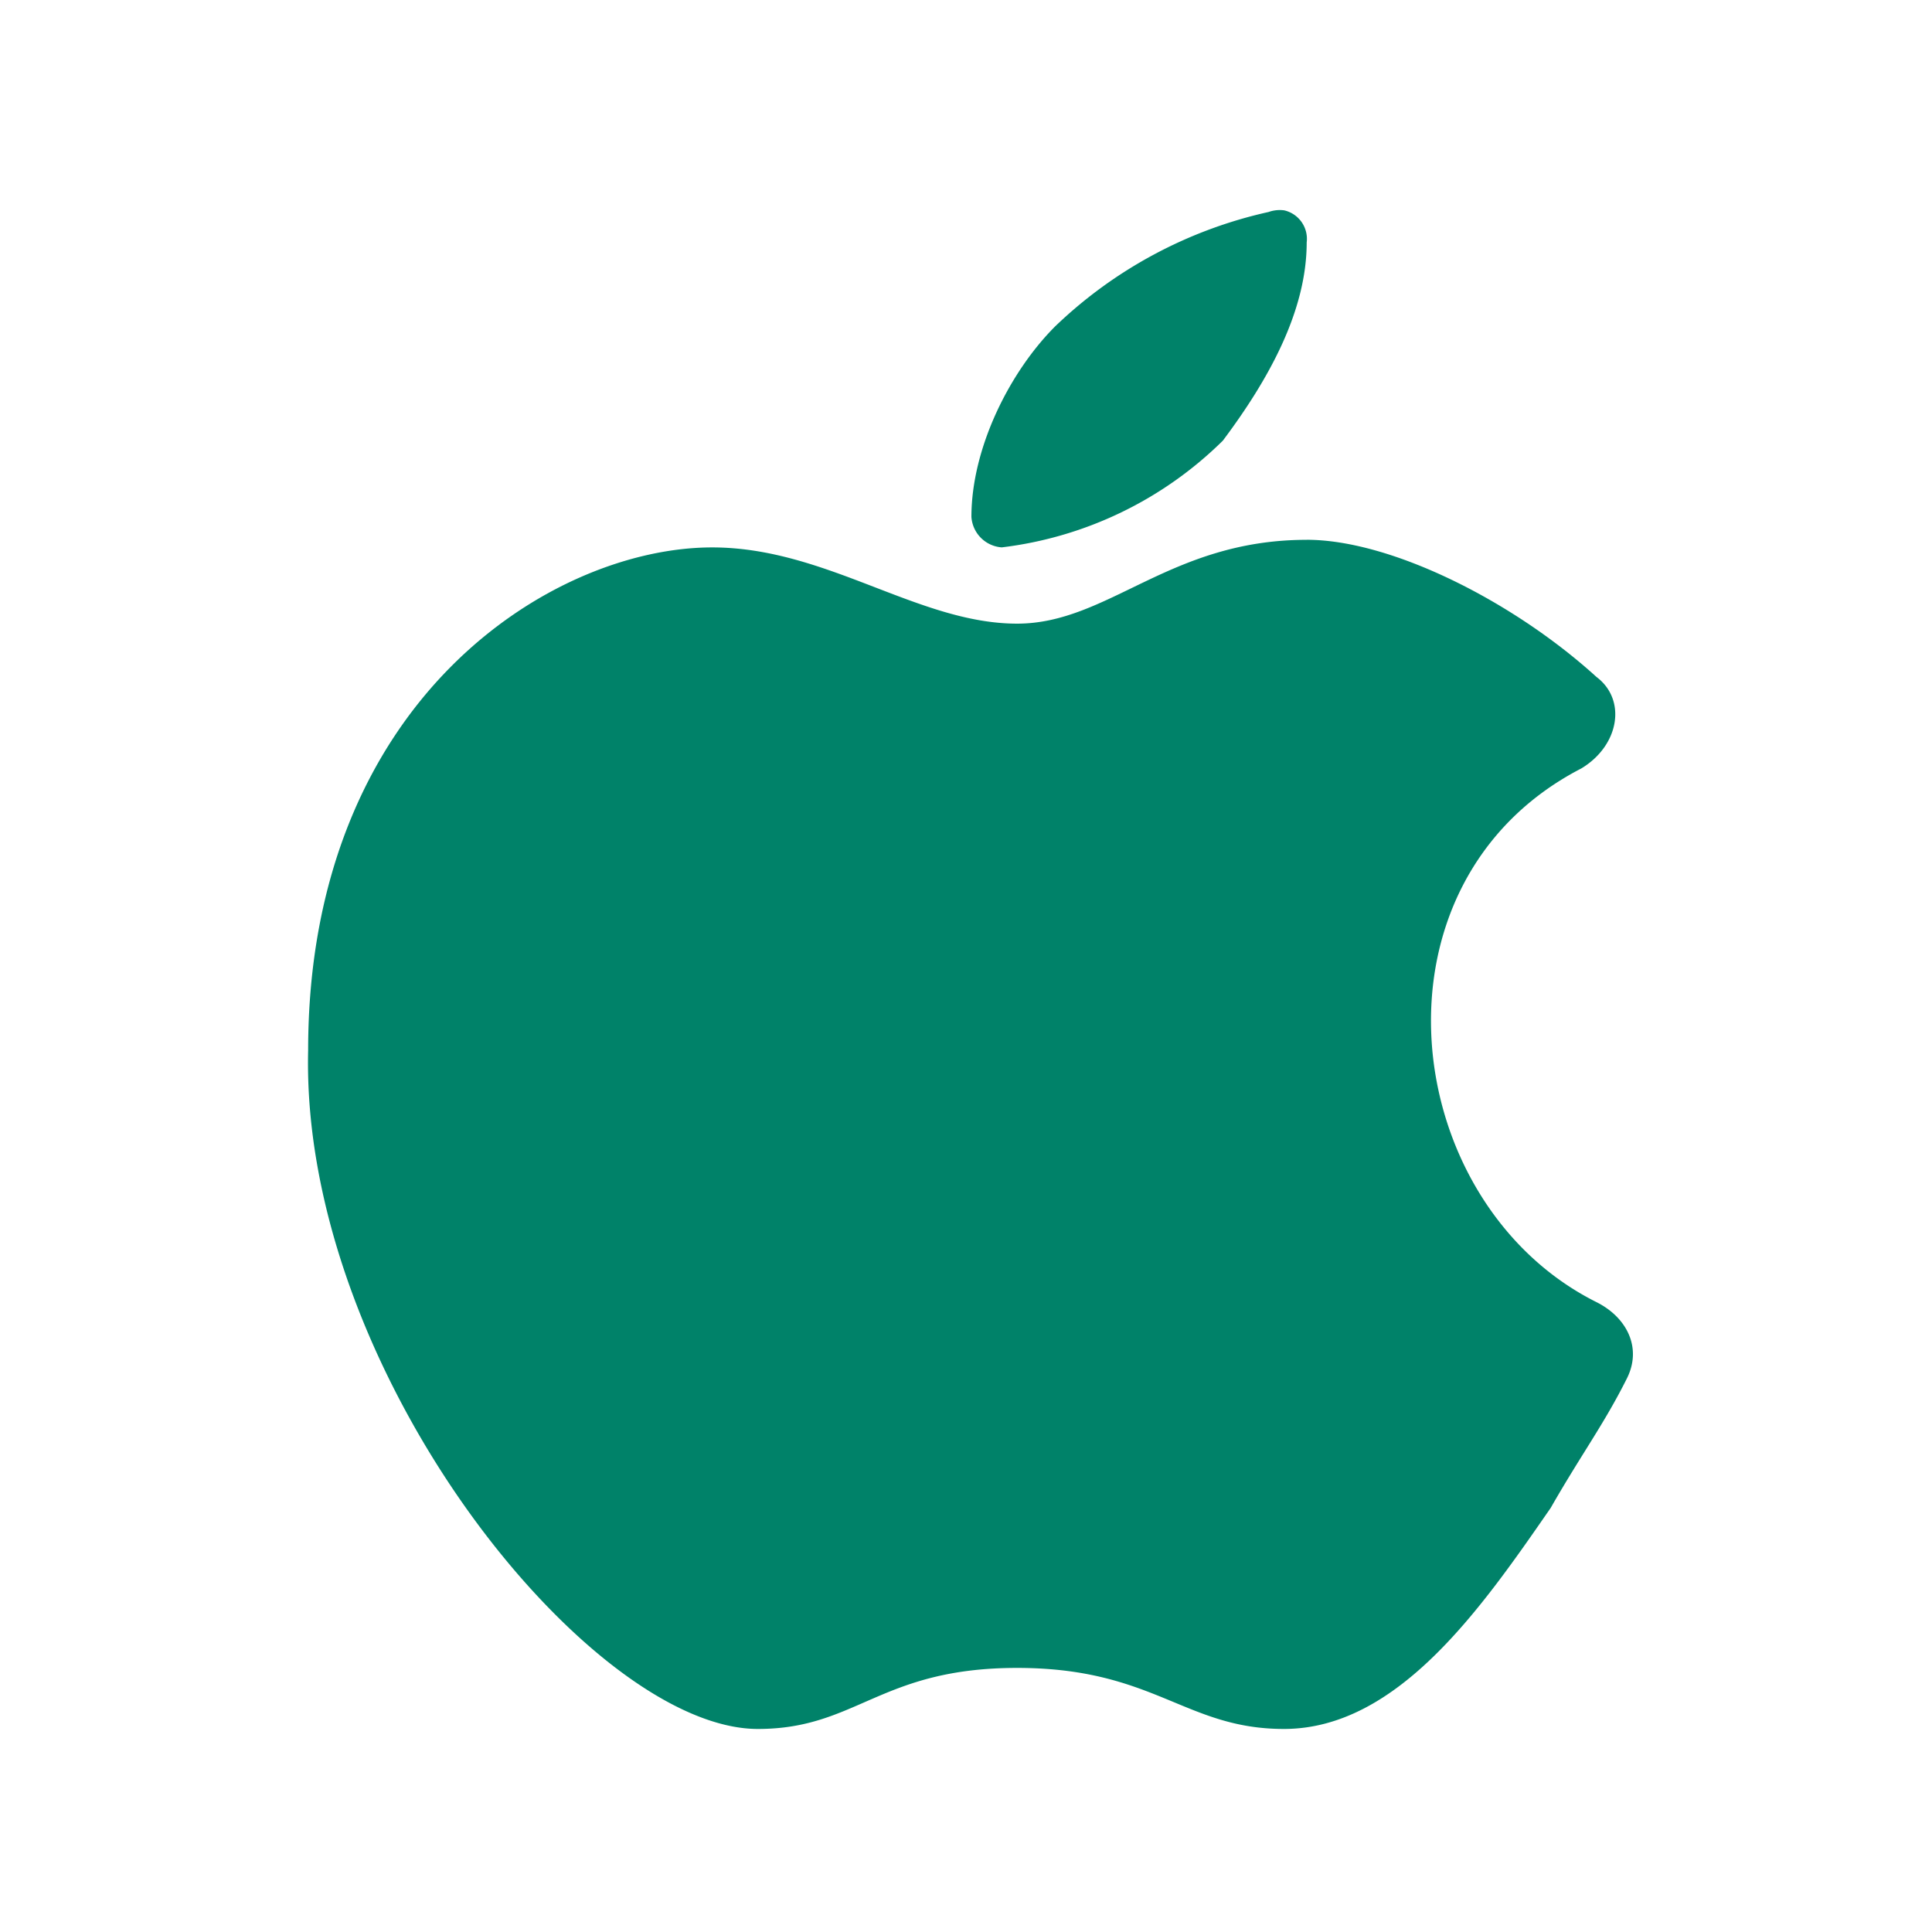 <svg xmlns="http://www.w3.org/2000/svg" width="138" height="138" viewBox="0 0 138 138">
  <g id="iosstore" transform="translate(-26 -684)">
    <rect id="Rectangle_1098" data-name="Rectangle 1098" width="138" height="138" transform="translate(26 684)" fill="#008269" opacity="0"/>
    <path id="Path_23745" data-name="Path 23745" d="M72.828,1.1a2.383,2.383,0,0,0-1.117.117A32.016,32.016,0,0,0,56.472,9.381c-3.267,3.267-5.987,8.712-5.987,13.612a2.336,2.336,0,0,0,2.169,2.18,27.076,27.076,0,0,0,15.792-7.625c3.267-4.356,5.987-9.254,5.987-14.155A2.09,2.09,0,0,0,72.828,1.1Zm1.606,23.534c-9.8,0-14.15,5.987-20.684,5.987-7.078,0-13.612-5.445-21.78-5.445-11.434,0-28.862,10.888-28.862,35.934-.544,22.869,20.148,48.462,32.127,48.462,7.078,0,8.714-4.36,18.515-4.36s11.979,4.36,19.057,4.36c8.167,0,14.157-8.714,19.057-15.792,2.178-3.811,3.811-5.985,5.445-9.252,1.089-2.178,0-4.356-2.18-5.445C80.972,72,78.254,49.133,94.044,40.966c2.722-1.633,3.263-4.907,1.085-6.54C89.14,28.981,80.423,24.631,74.434,24.631Z" transform="translate(44.902 697.925)" fill="#008269"/>
  </g>
</svg>
